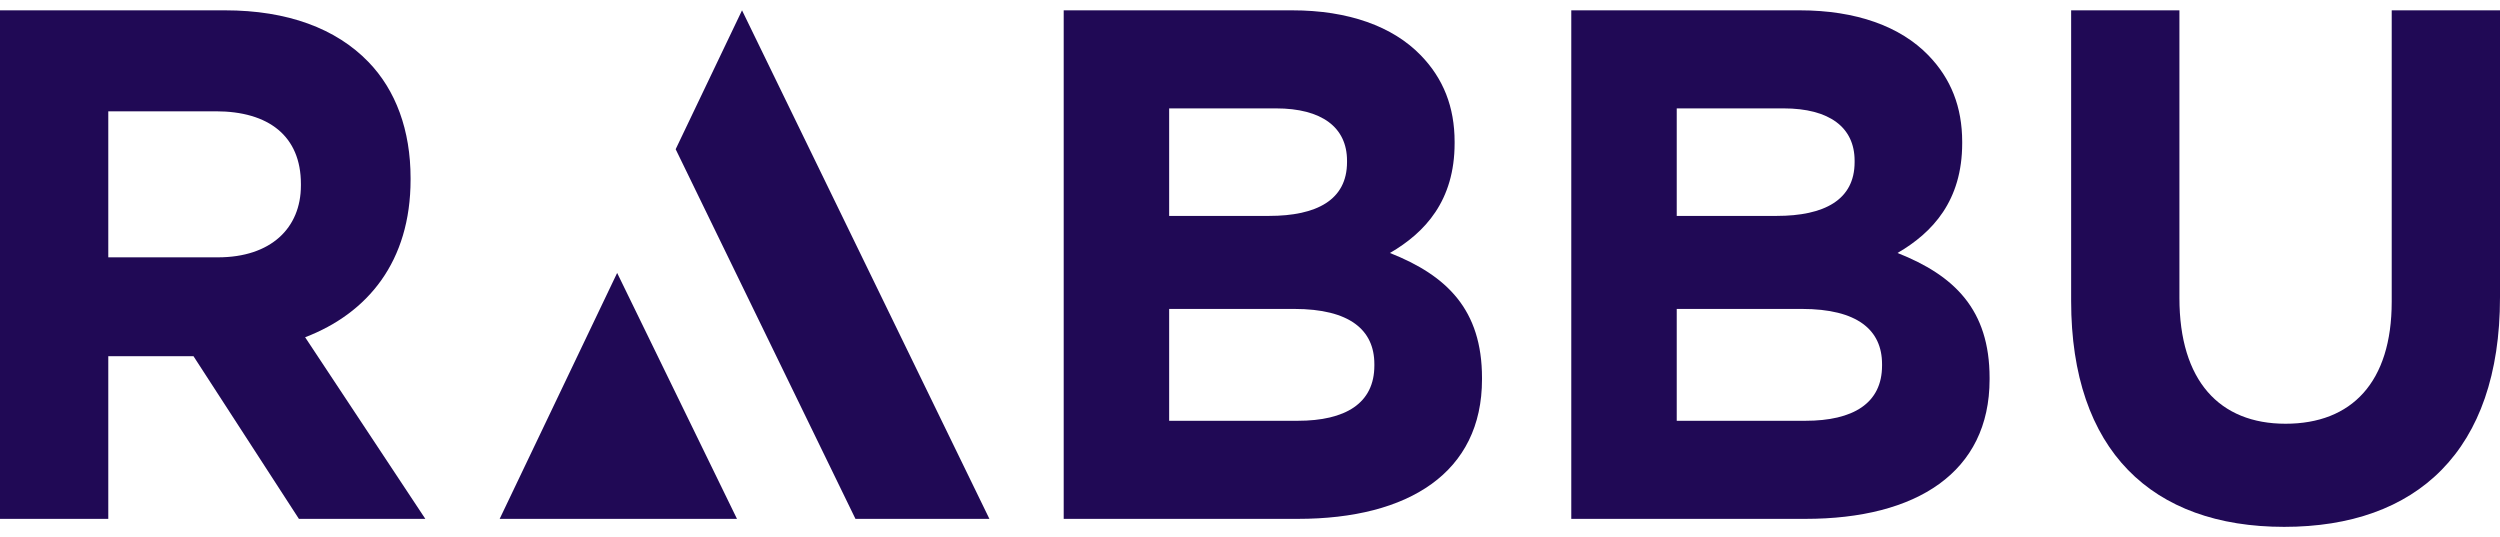 <svg width="121" height="26" viewBox="0 0 121 26" fill="none" xmlns="http://www.w3.org/2000/svg">
<g clip-path="url(#clip0_5942_80)">
<path d="M35.67 25.113H24.184L29.87 13.21L35.67 25.113Z" fill="#200955"/>
<path d="M47.887 25.113H41.404L32.702 7.222L35.914 0.5L47.887 25.113Z" fill="#200955"/>
<path d="M0 0.5H10.889C13.917 0.5 16.265 1.379 17.83 2.996C19.158 4.368 19.872 6.302 19.872 8.623V8.693C19.872 12.666 17.793 15.163 14.768 16.323L20.586 25.113H14.467L9.364 17.239H5.241V25.113H0V0.5ZM10.548 12.455C13.101 12.455 14.564 11.048 14.564 8.975V8.904C14.564 6.582 12.998 5.387 10.447 5.387H5.241V12.455H10.548Z" fill="#200955"/>
<path d="M51.483 0.5H62.542C65.264 0.5 67.408 1.273 68.769 2.68C69.858 3.805 70.403 5.177 70.403 6.864V6.934C70.403 9.712 68.973 11.259 67.272 12.244C70.028 13.334 71.729 14.988 71.729 18.291V18.362C71.729 22.863 68.191 25.113 62.814 25.113H51.483V0.5ZM61.419 10.45C63.728 10.45 65.196 9.677 65.196 7.848V7.778C65.196 6.161 63.971 5.246 61.76 5.246H56.587V10.45H61.419ZM62.809 20.366C65.118 20.366 66.519 19.523 66.519 17.694V17.623C66.519 15.971 65.327 14.952 62.639 14.952H56.587V20.366H62.809Z" fill="#200955"/>
<path d="M76.05 0.5H87.109C89.831 0.5 91.975 1.273 93.336 2.68C94.425 3.805 94.97 5.177 94.97 6.864V6.934C94.97 9.712 93.54 11.259 91.839 12.244C94.595 13.334 96.296 14.988 96.296 18.291V18.362C96.296 22.863 92.758 25.113 87.381 25.113H76.05V0.5ZM85.986 10.45C88.295 10.45 89.763 9.677 89.763 7.848V7.778C89.763 6.161 88.538 5.246 86.327 5.246H81.154V10.45H85.986ZM87.381 20.366C89.69 20.366 91.091 19.523 91.091 17.694V17.623C91.091 15.971 89.899 14.952 87.211 14.952H81.154V20.366H87.381Z" fill="#200955"/>
<path d="M100.243 14.564V0.5H105.484V14.425C105.484 18.432 107.423 20.509 110.621 20.509C113.82 20.509 115.759 18.505 115.759 14.602V0.5H121V14.389C121 21.843 116.951 25.5 110.553 25.5C104.156 25.5 100.243 21.809 100.243 14.564Z" fill="#200955"/>
</g>
<defs>
<clipPath id="clip0_5942_80">
<rect width="121" height="25" fill="white" transform="translate(0 0.5)"/>
</clipPath>
</defs>
</svg>
